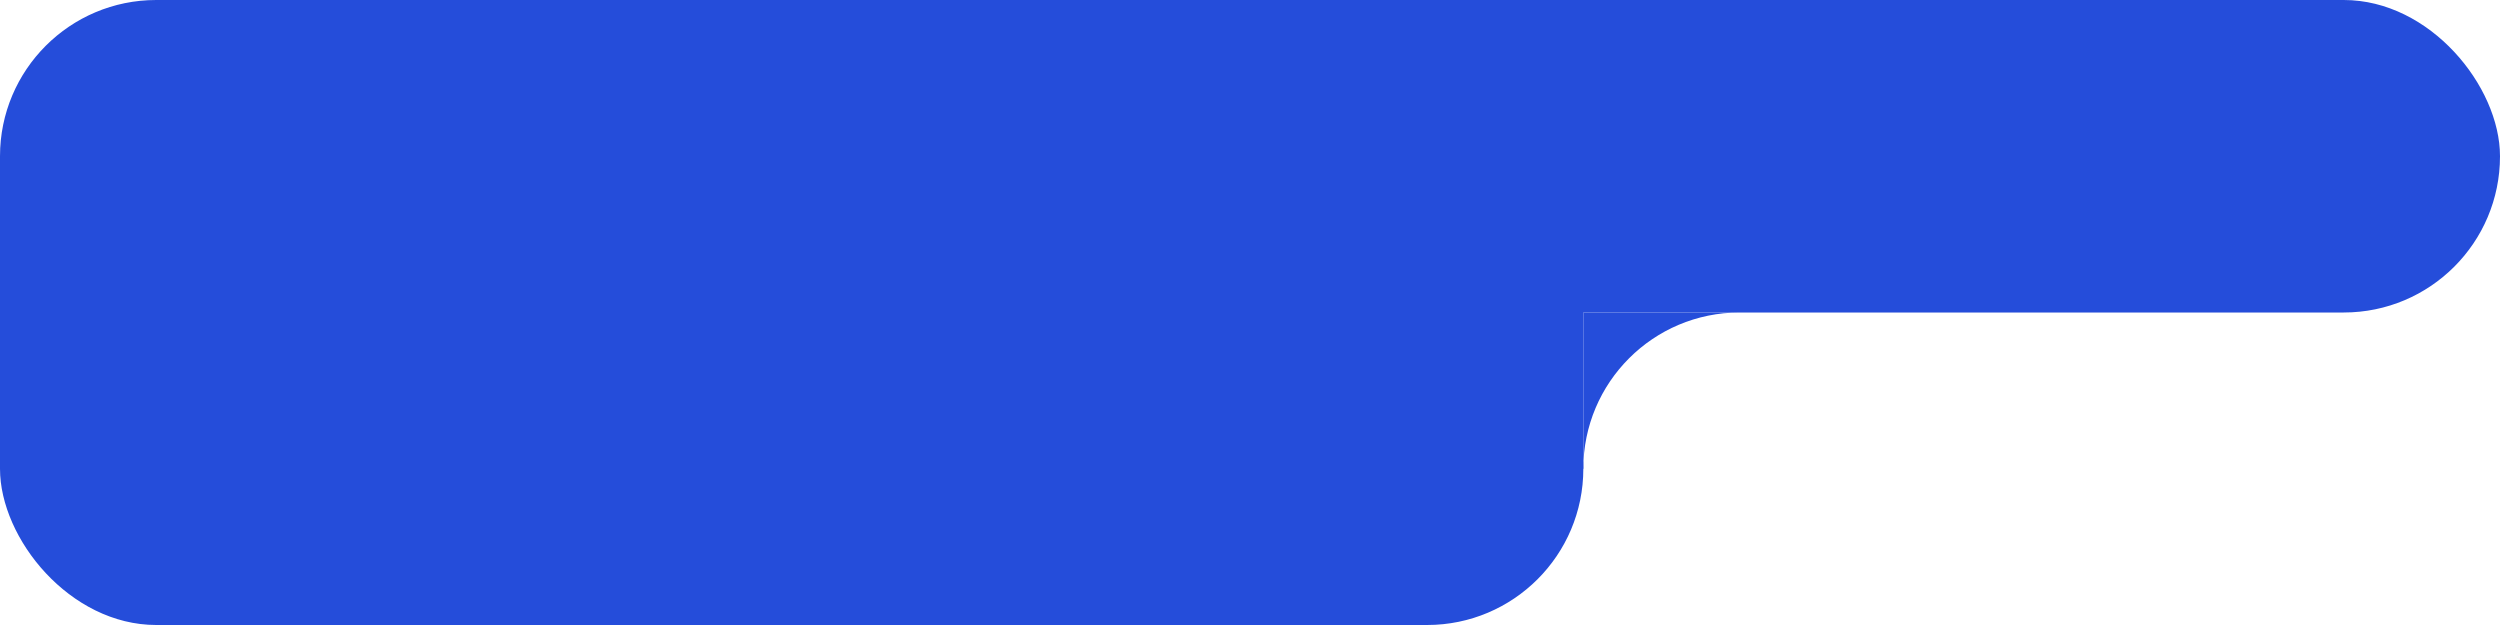 <?xml version="1.0" encoding="UTF-8"?> <svg xmlns="http://www.w3.org/2000/svg" width="240" height="60" viewBox="0 0 240 60" fill="none"><rect width="240" height="30" rx="15" fill="#254DDA"></rect><rect y="30" width="152" height="30" rx="15" fill="#254DDA"></rect><rect y="15" width="152" height="30" fill="#254DDA"></rect><path fill-rule="evenodd" clip-rule="evenodd" d="M167 30H152V45C152 36.716 158.716 30 167 30Z" fill="#254DDA"></path></svg> 